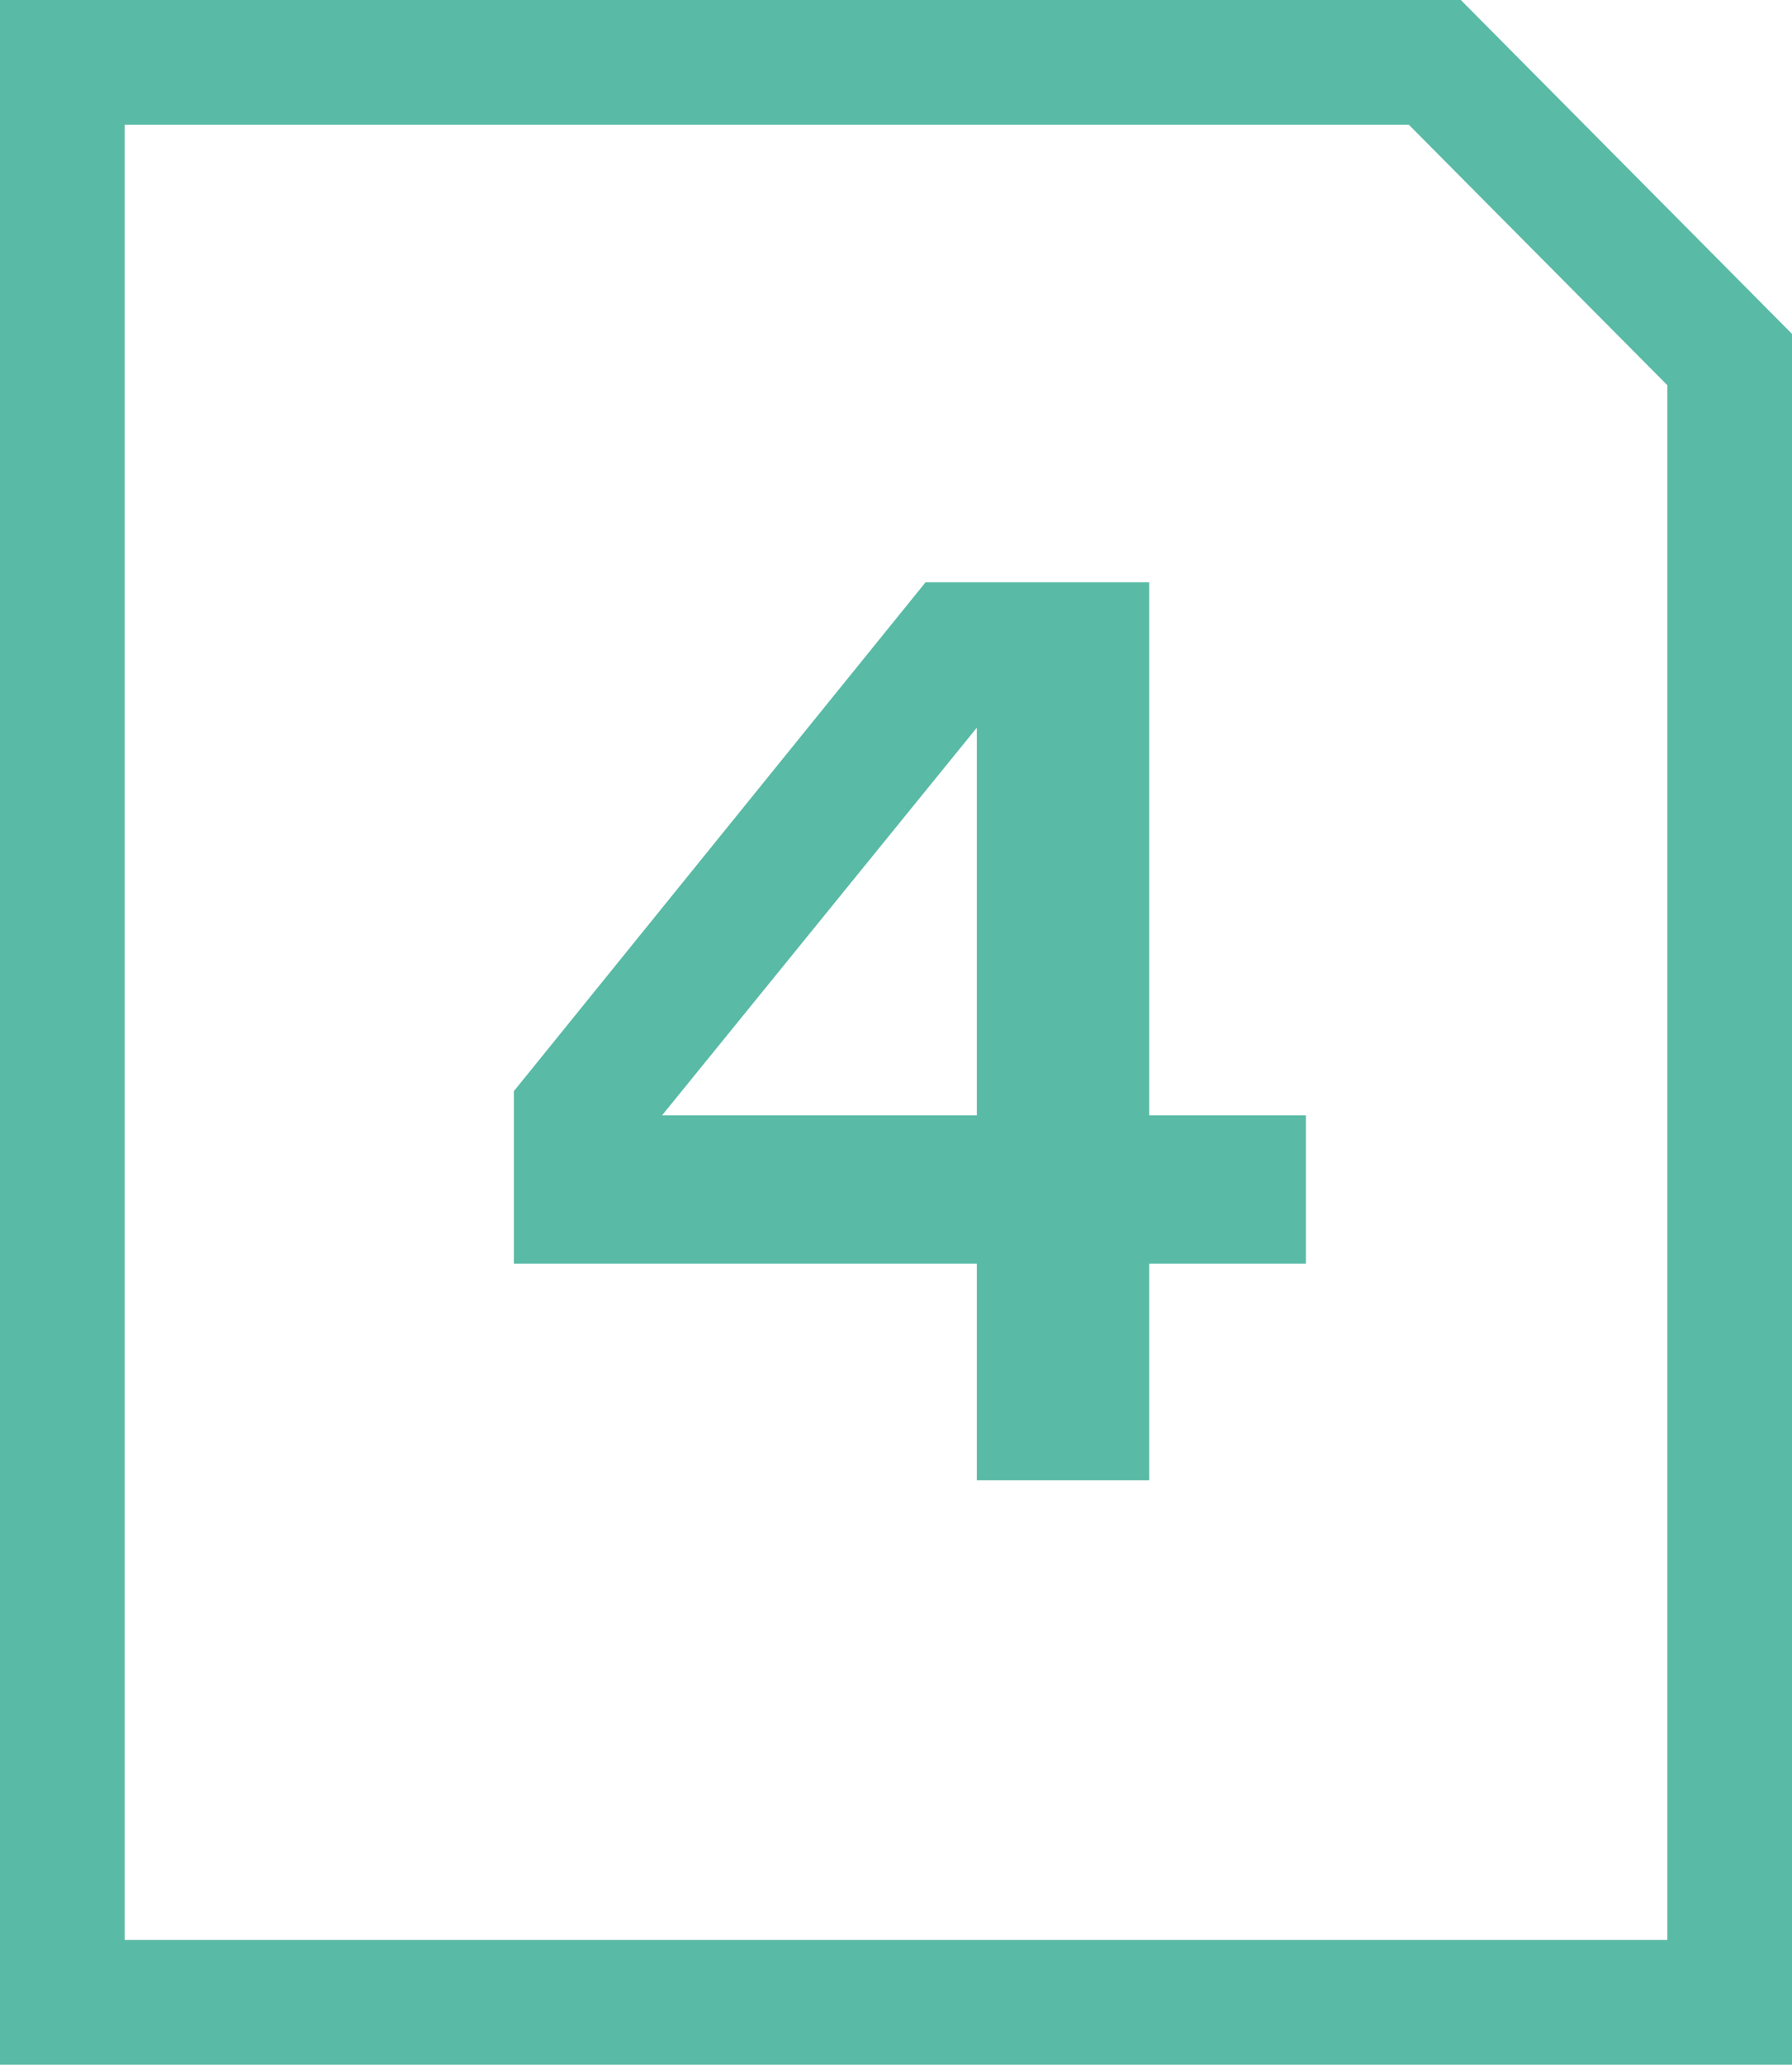 <?xml version="1.0" encoding="UTF-8"?>
<svg xmlns="http://www.w3.org/2000/svg" id="uuid-c8794b9a-4562-4316-a460-5ec372d26ca4" data-name="Ebene 2" viewBox="0 0 50.32 57.94">
  <g id="uuid-b3d3653a-6837-4ff1-b71f-3f4643d19135" data-name="Ebene 2">
    <g>
      <path d="M32.27,31.3h4.4v4.16h-4.4v6.08h-4.84v-6.08h-13v-4.84l11.56-14.28h6.28v14.96ZM18.59,31.3h8.84v-10.88l-8.84,10.88Z" style="fill: #59baa5; stroke-width: 0px;"></path>
      <path d="M50.32,57.94H0V0h41.02l9.3,9.37v48.57ZM3.5,54.44h43.32V10.81l-7.26-7.31H3.5v50.94Z" style="fill: #59baa5; stroke-width: 0px;"></path>
    </g>
  </g>
</svg>
